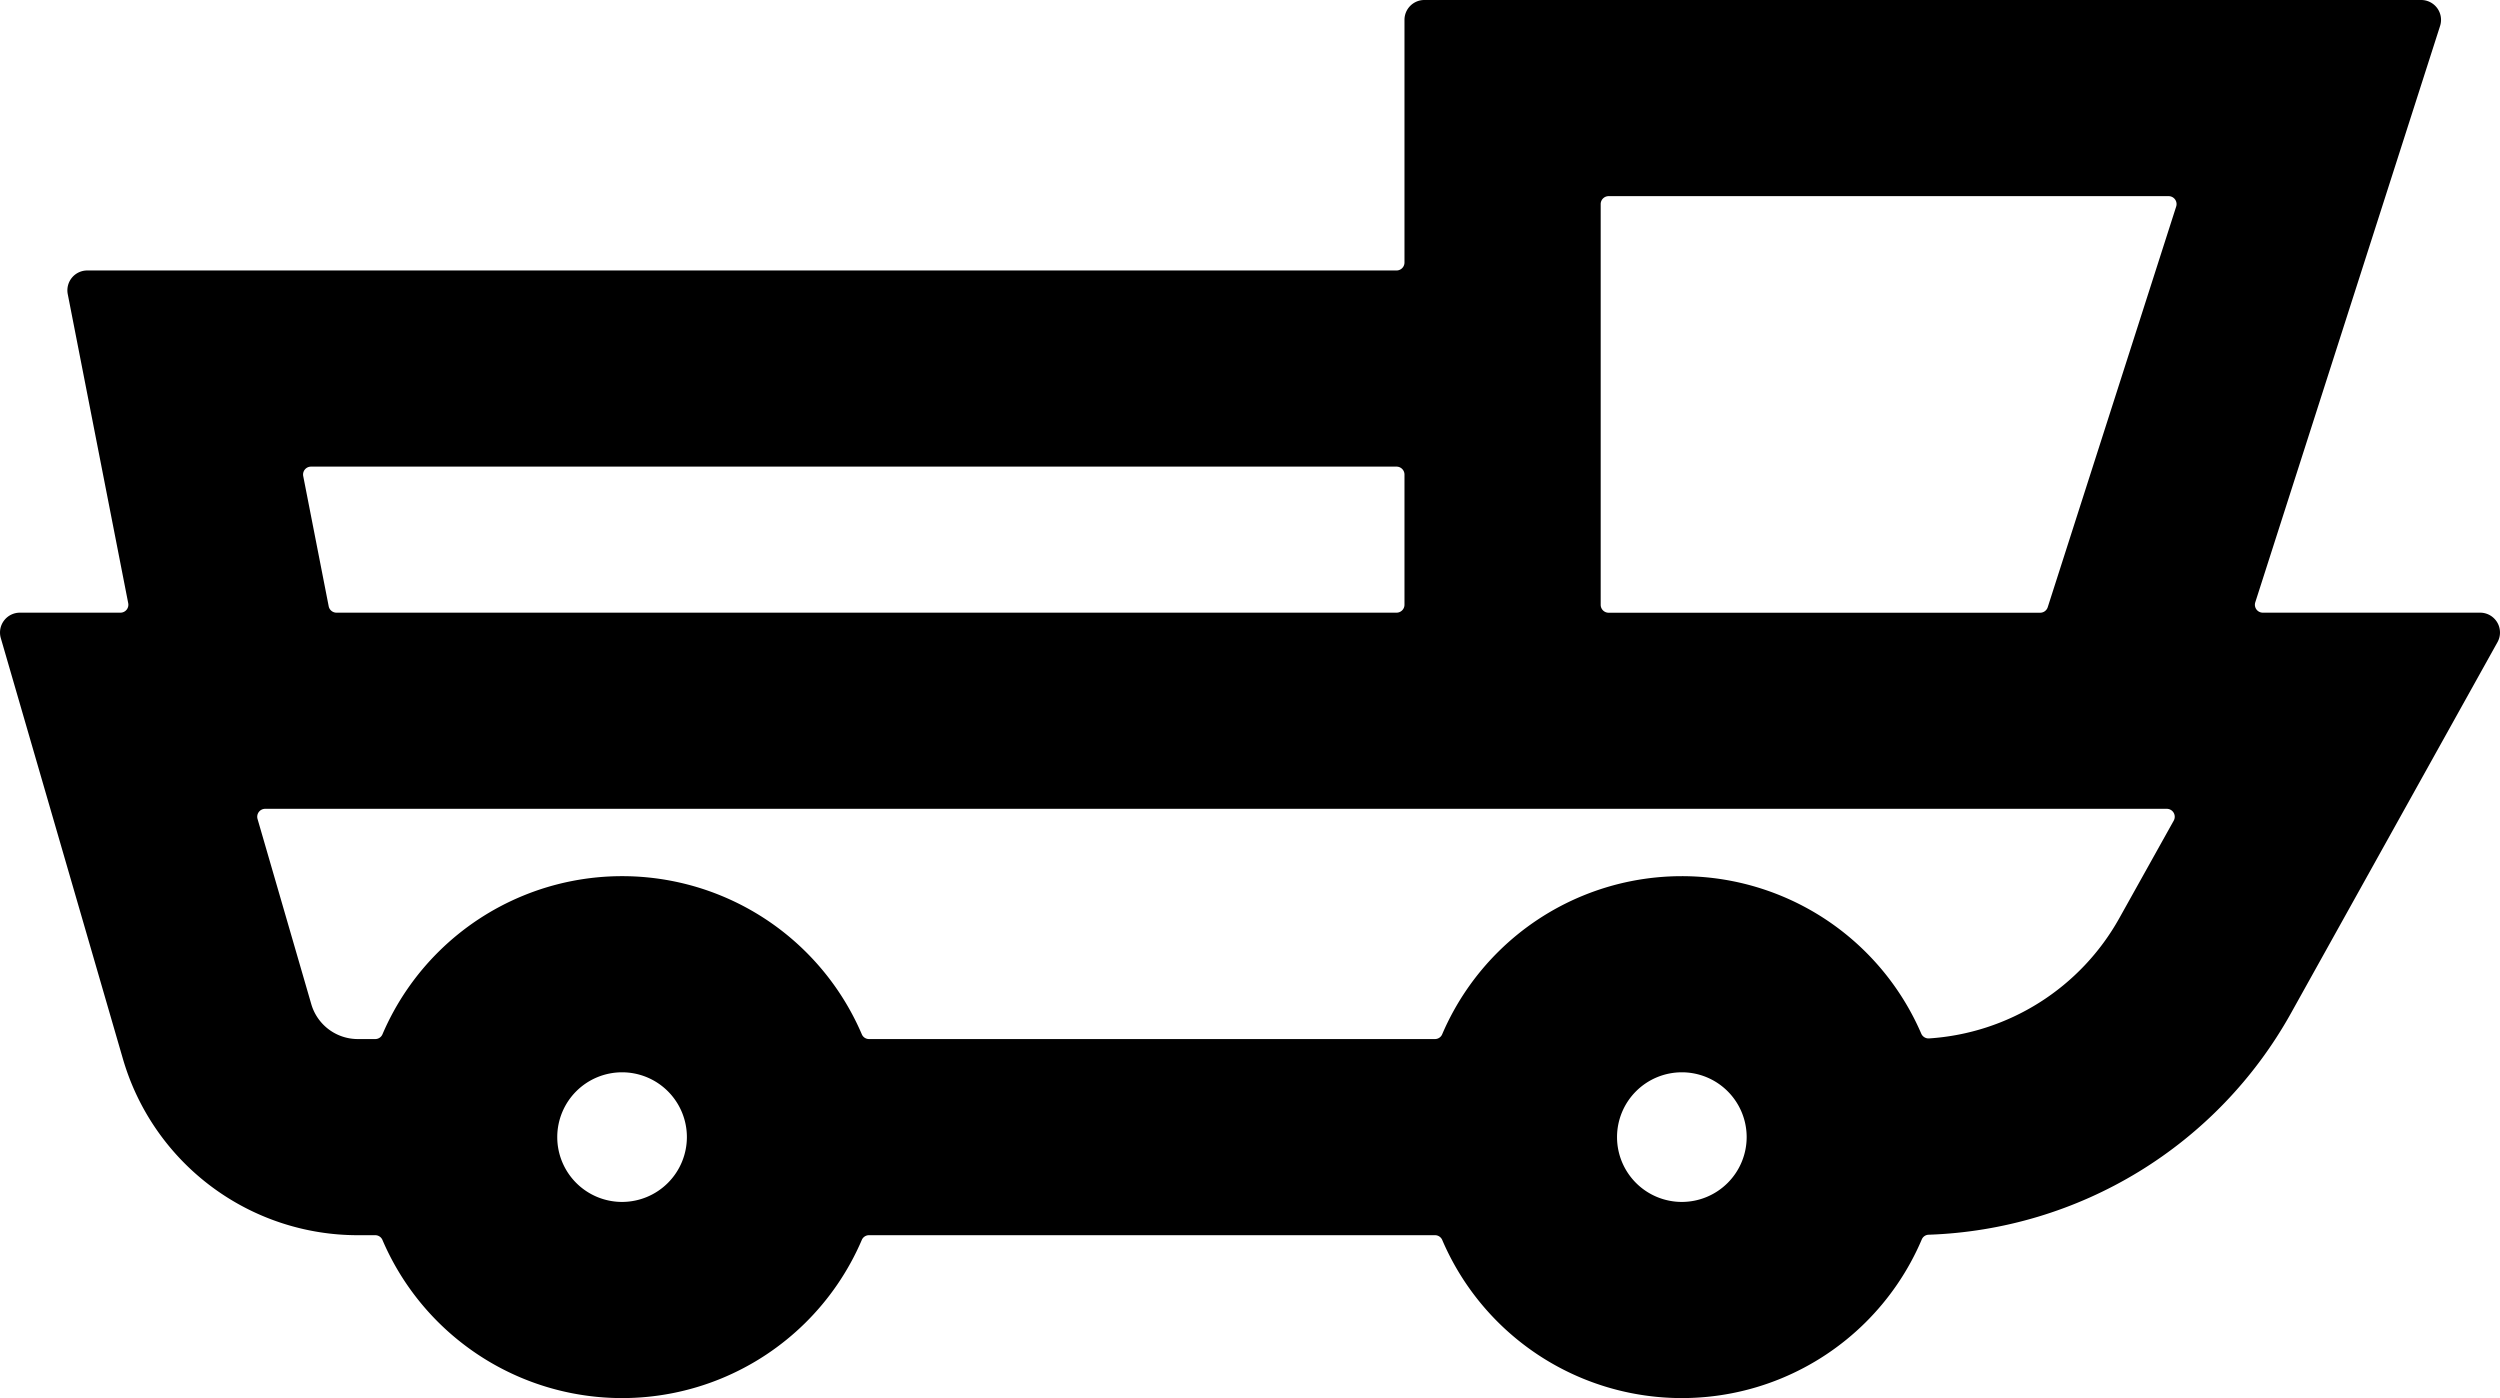 <svg xmlns="http://www.w3.org/2000/svg" viewBox="0 0 178.436 99.787"><g data-name="Calque 2"><g data-name="Calque 1"><path fill="#000000" d="M160.969,42.989,174.16,1.85A1.418,1.418,0,0,0,172.81,0H101.661a1.418,1.418,0,0,0-1.417,1.417V18.738a.567.567,0,0,1-.567.567H6.227a1.417,1.417,0,0,0-1.391,1.689l4.316,22.06a.567.567,0,0,1-.557.675H1.418A1.418,1.418,0,0,0,.057,45.542L8.771,75.57A17.459,17.459,0,0,0,25.538,88.162h1.248a.557.557,0,0,1,.512.341,18.607,18.607,0,0,0,34.211,0,.558.558,0,0,1,.512-.341h40.406a.558.558,0,0,1,.512.341,18.606,18.606,0,0,0,34.227-.04.548.548,0,0,1,.488-.335A30.8,30.8,0,0,0,163.5,72.347l14.756-26.511a1.417,1.417,0,0,0-1.238-2.107H161.509A.566.566,0,0,1,160.969,42.989ZM155.324,14.74l-9.169,28.6a.567.567,0,0,1-.54.393h-30.8a.566.566,0,0,1-.567-.566v-28.6a.567.567,0,0,1,.567-.567h39.973A.567.567,0,0,1,155.324,14.74ZM22.2,33.305H99.677a.567.567,0,0,1,.567.567v9.291a.566.566,0,0,1-.567.566H24.016a.566.566,0,0,1-.556-.458L21.642,33.98A.566.566,0,0,1,22.2,33.305ZM44.4,85.787a4.626,4.626,0,1,1,4.626-4.626A4.631,4.631,0,0,1,44.4,85.787Zm75.642,0a4.626,4.626,0,1,1,4.625-4.626A4.631,4.631,0,0,1,120.045,85.787Zm31.221-20.25a16.8,16.8,0,0,1-13.582,8.58.569.569,0,0,1-.555-.347,18.608,18.608,0,0,0-34.191.051.556.556,0,0,1-.512.341h-40.4a.556.556,0,0,1-.512-.341,18.607,18.607,0,0,0-34.212,0,.558.558,0,0,1-.512.341H25.538a3.457,3.457,0,0,1-3.321-2.494L18.382,58.454a.567.567,0,0,1,.545-.725H154.649a.567.567,0,0,1,.5.843Z" style=""/></g></g></svg>
